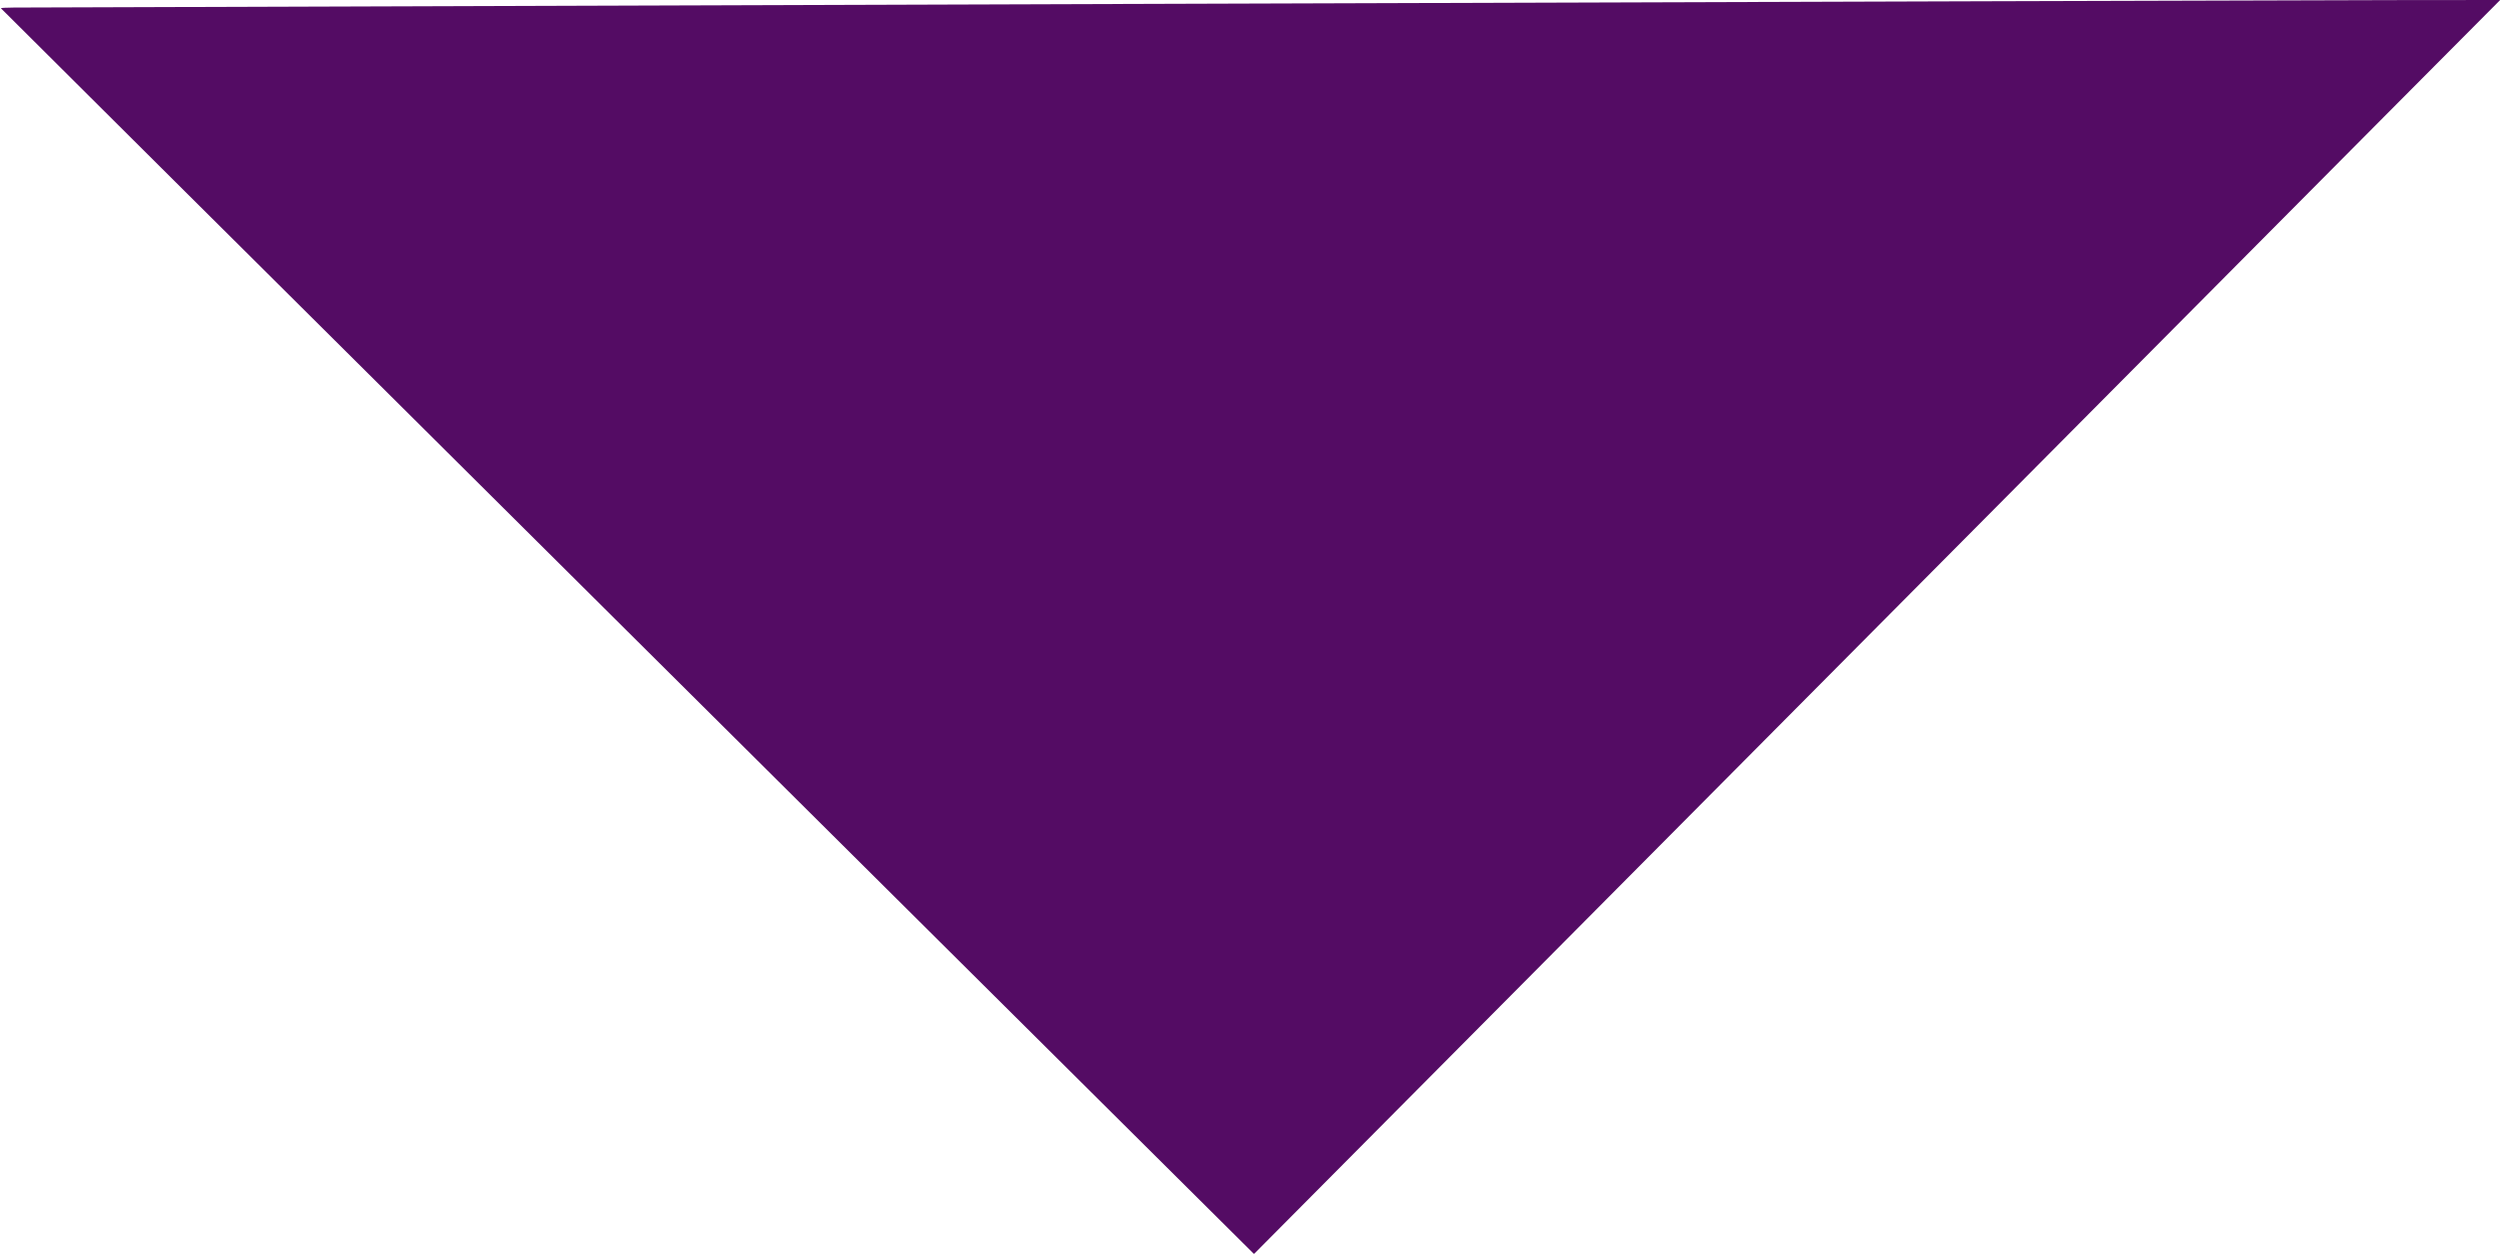 <svg xmlns="http://www.w3.org/2000/svg" width="3286" height="1648" viewBox="0 0 3286 1648" version="1.1"><path d="" stroke="none" fill="#580c64" fill-rule="evenodd"/><path d="M 1523 5.061 C 704.875 7.698, 27.700 9.888, 18.167 9.928 C 8.633 9.968, 0.983 10.378, 1.167 10.840 C 1.350 11.302, 372.017 379.908, 824.871 829.964 L 1648.243 1648.249 1663.490 1632.875 C 1732.125 1563.663, 3005.353 282.357, 3128.320 158.750 L 3286.248 0 3148.374 0.133 C 3072.543 0.206, 2341.125 2.423, 1523 5.061" stroke="none" fill="#540c64" fill-rule="evenodd"/></svg>